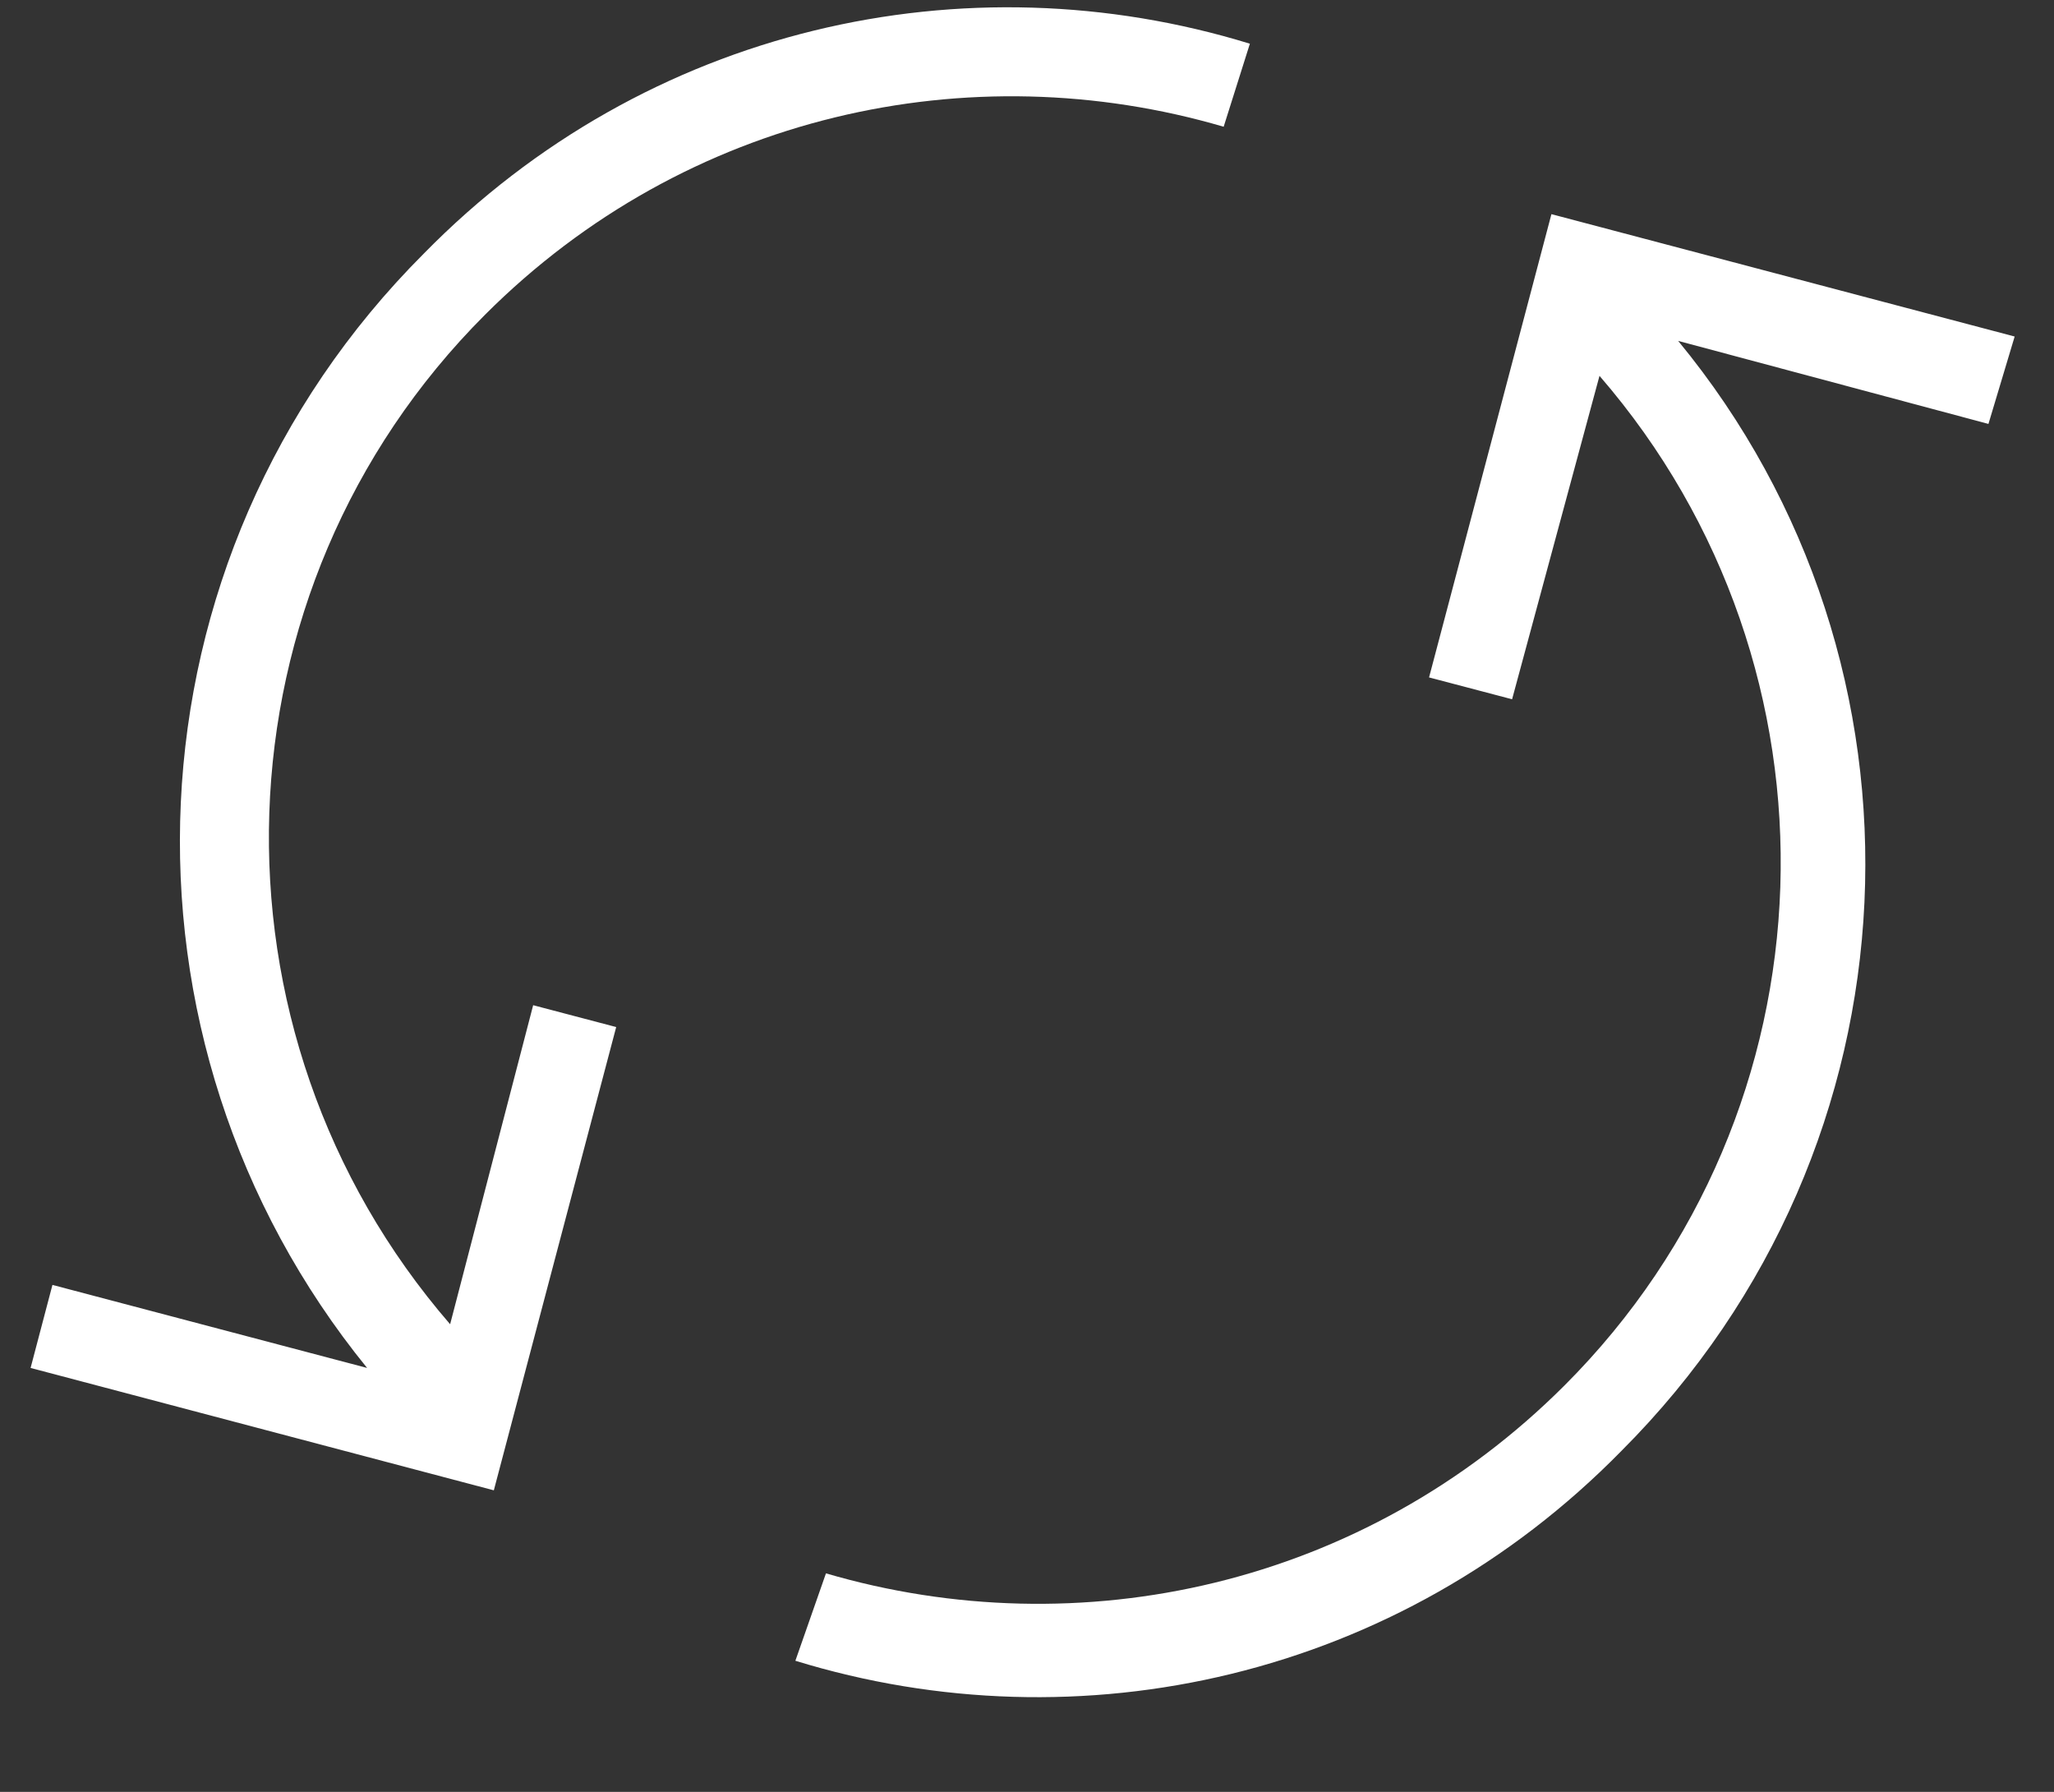 <svg xmlns="http://www.w3.org/2000/svg" viewBox="0 0 47 41"><rect x="0" y="0" width="47" height="41" fill="#333333" stroke="none"/><g fill="#fff" stroke-width=".5"><path d="M10.3 30.3c-5.8-6.7-5.5-16.8.8-23.1 4.6-4.6 11.1-6 16.9-4.3l.6-1.9C22.1-1 14.8.6 9.7 5.8c-7 7-7.4 18-1.3 25.5l-7.2-1.9-.5 1.9 10.6 2.8 2.8-10.6-1.9-.5-1.9 7.3ZM46.1 7.7 35.5 4.9l-2.8 10.6 1.9.5 2-7.4c5.8 6.7 5.5 16.8-.8 23.1-4.6 4.6-11.1 6-16.9 4.3l-.7 2c6.5 2 13.8.4 18.9-4.8 7-7 7.4-18 1.3-25.4l7.1 1.9.6-2Z"/></g></svg>
